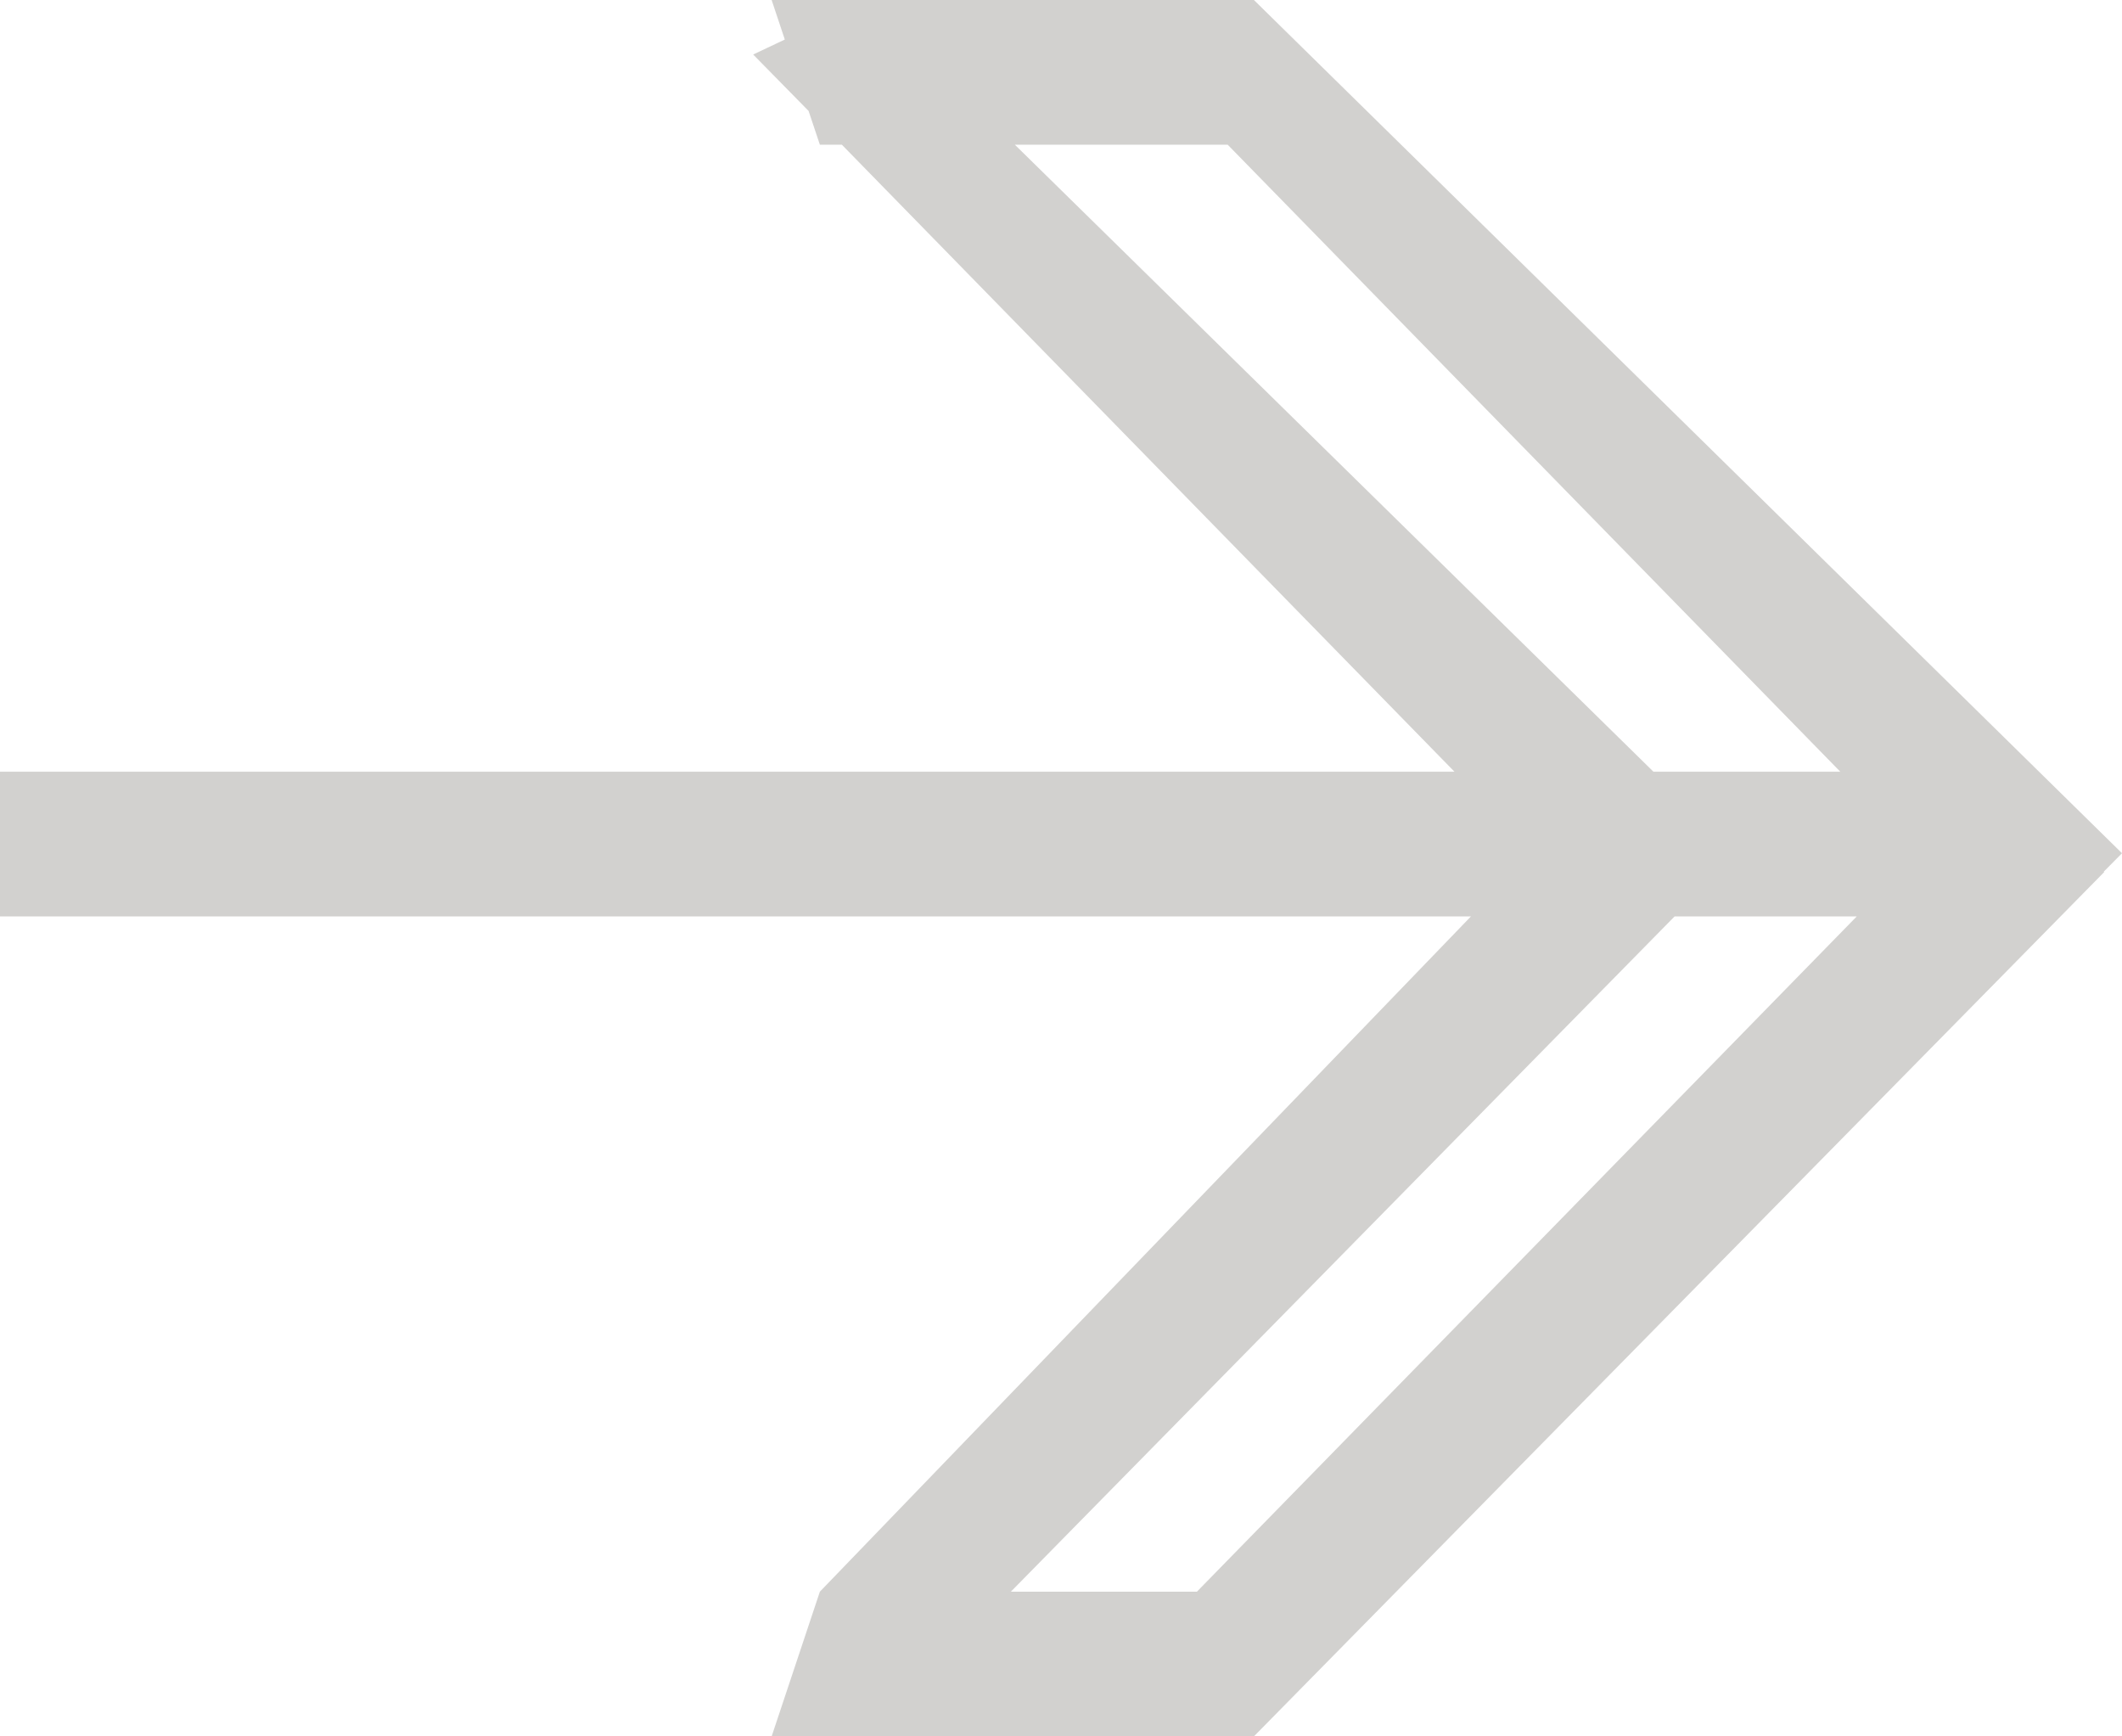 <?xml version="1.0" encoding="UTF-8"?> <svg xmlns="http://www.w3.org/2000/svg" width="44" height="36" viewBox="0 0 44 36"> <defs> <style> .cls-1 { fill: #b4b3af; fill-rule: evenodd; opacity: 0.6; } </style> </defs> <path id="Прямоугольник_16_копия" data-name="Прямоугольник 16 копия" class="cls-1" d="M43.622,18.072l0.008,0.009L26,36H16l1-3L30.5,19H0V16H30.159L17.456,3H17l-0.234-.7-1.149-1.17,0.656-.31L16,0H26l18,17.69ZM25.456,3H21.043L34.285,16h3.874Zm9.267,16L20.96,33h3.858L38.5,19H34.723Z"></path> </svg> 